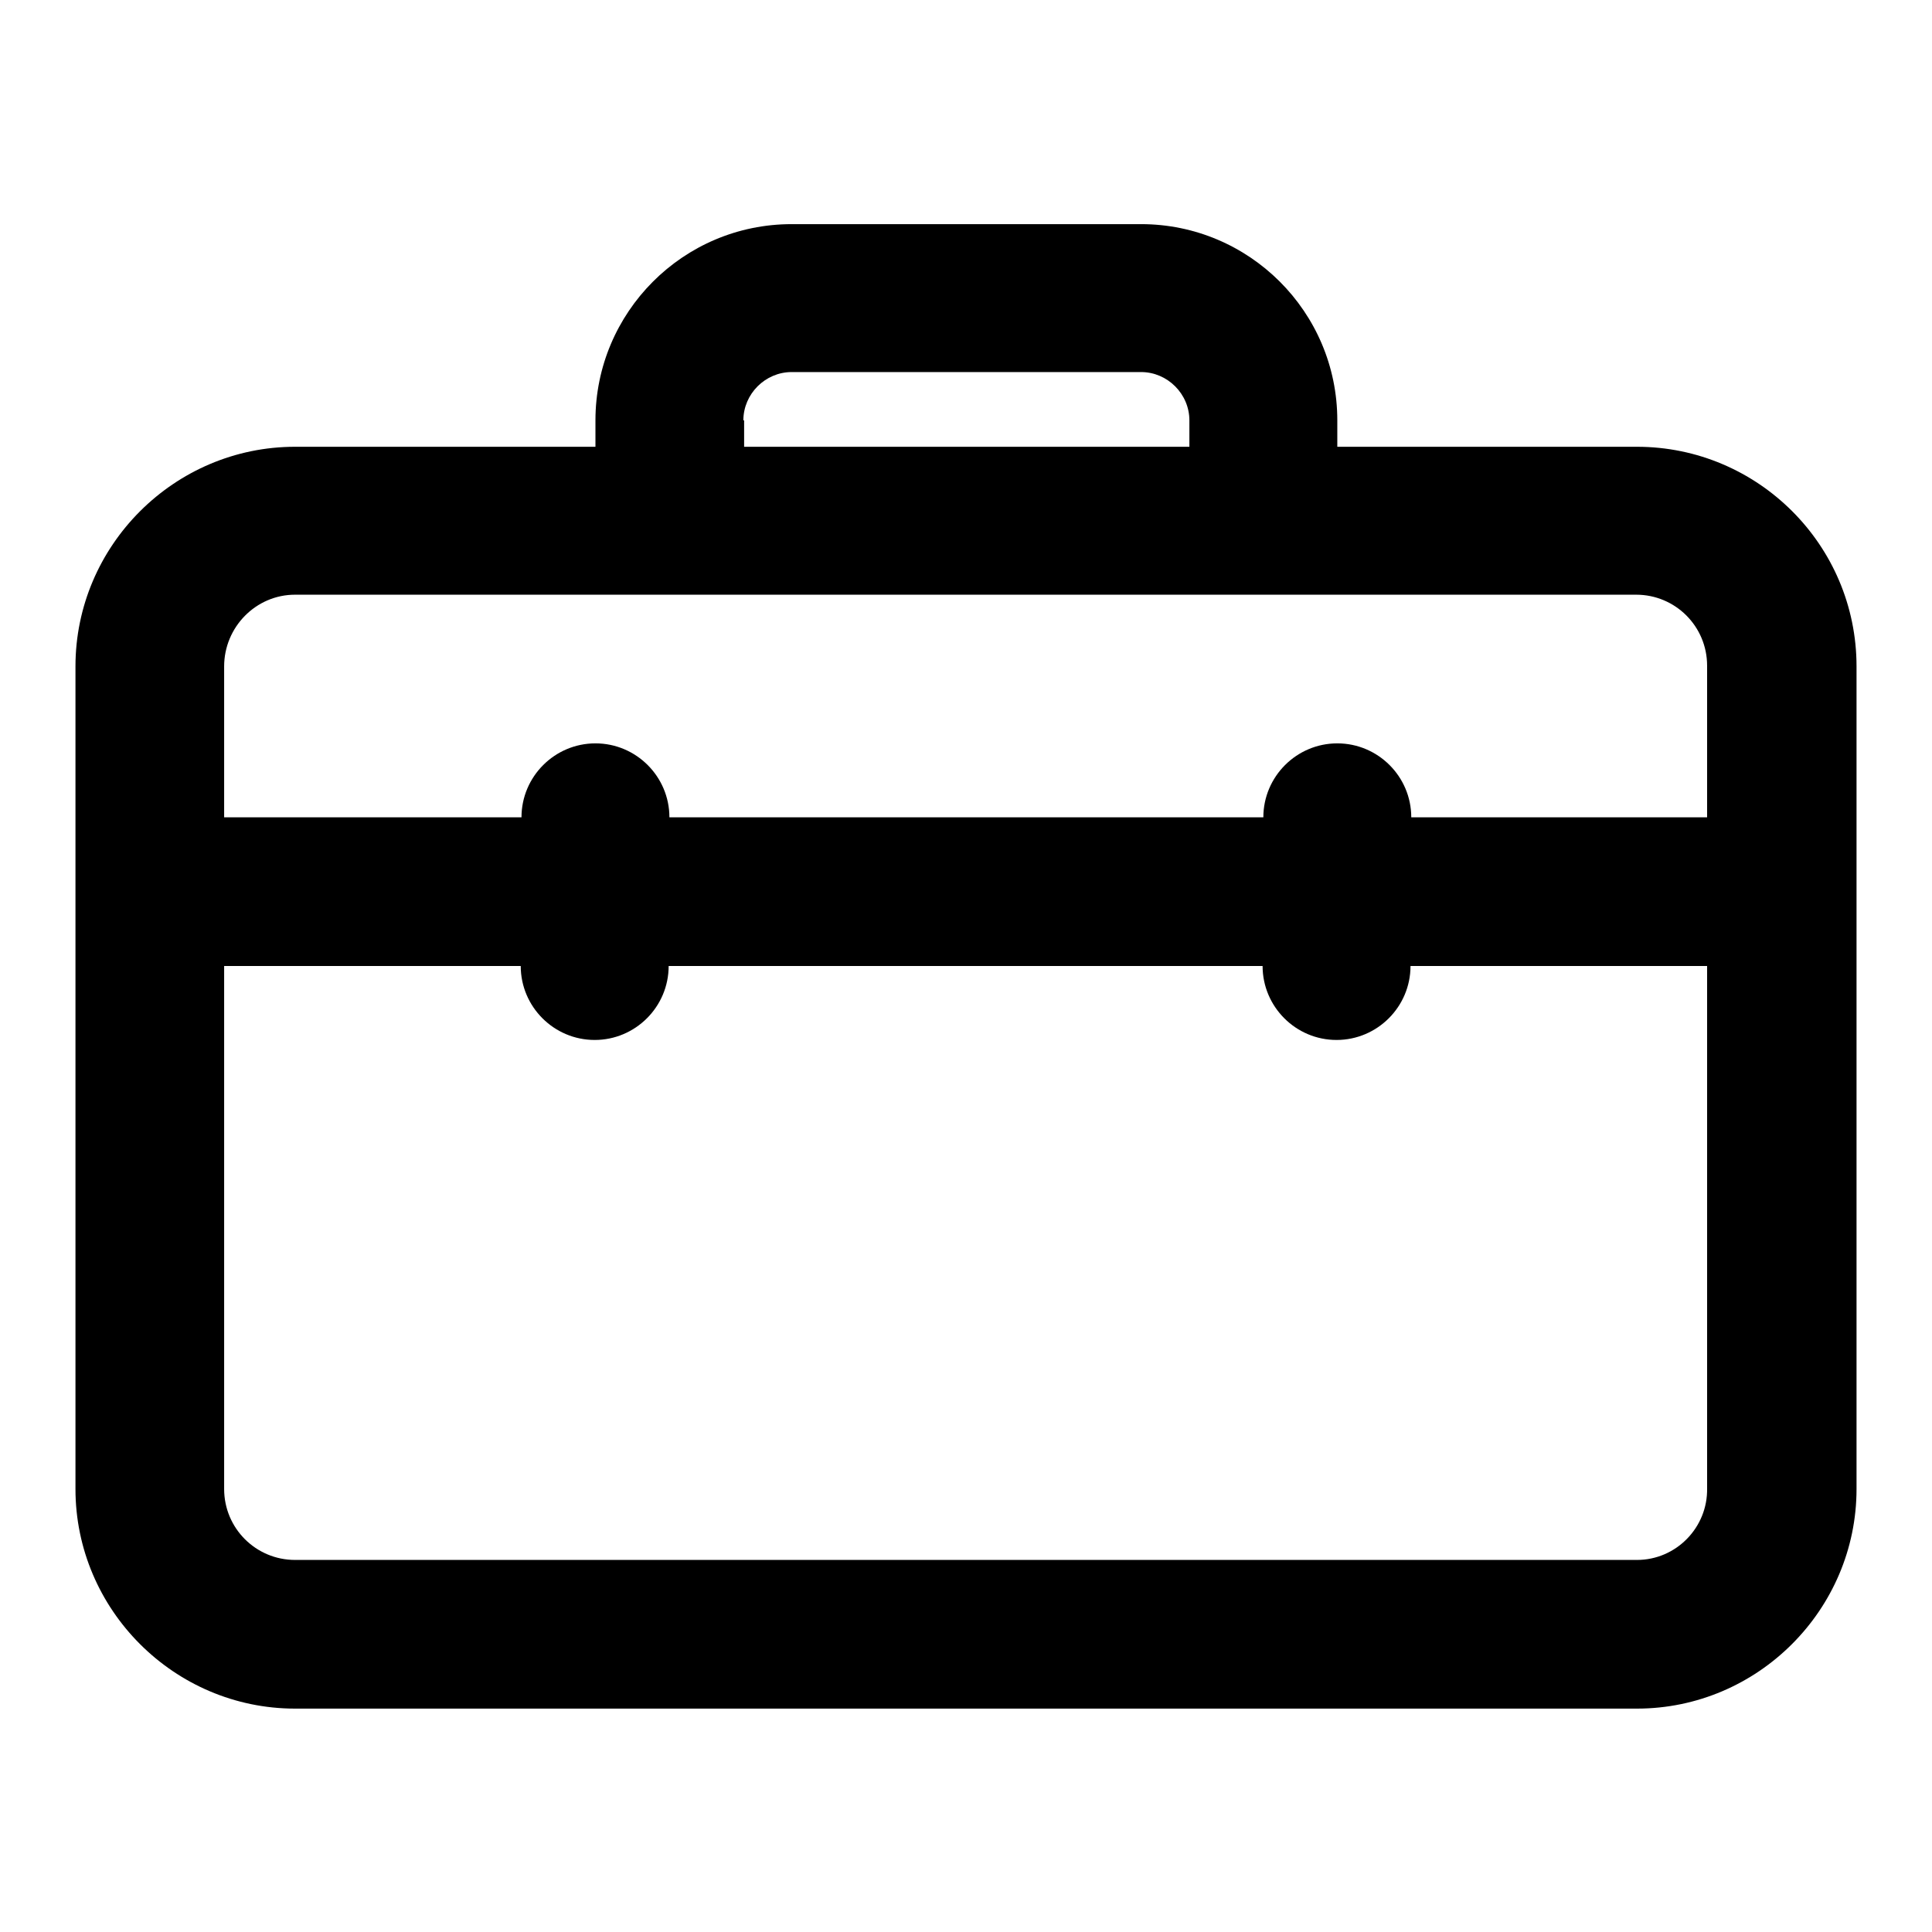 <?xml version="1.0" encoding="utf-8"?>
<!-- Svg Vector Icons : http://www.onlinewebfonts.com/icon -->
<!DOCTYPE svg PUBLIC "-//W3C//DTD SVG 1.1//EN" "http://www.w3.org/Graphics/SVG/1.1/DTD/svg11.dtd">
<svg version="1.1" xmlns="http://www.w3.org/2000/svg" xmlns:xlink="http://www.w3.org/1999/xlink" x="0px" y="0px" viewBox="0 0 256 256" enable-background="new 0 0 256 256" xml:space="preserve">
<g> <path fill="#000000" d="M216.9,59.2h-39.7v-3.5c0-14.4-11.7-26-26-26h-46.3c-14.4,0-26,11.7-26,26v3.5H39.1 c-16,0-29.1,13.1-29.1,29.1v109c0,16,13.1,29.1,29.1,29.1h177.8c16,0,29.1-13.1,29.1-29.1v-109C246,72.2,232.9,59.2,216.9,59.2z  M98.5,55.7c0-3.5,2.9-6.4,6.4-6.4h46.3c3.5,0,6.4,2.9,6.4,6.4v3.5h-59V55.7z M39.1,78.8h39.7h98.3h39.7c5.2,0,9.4,4.2,9.4,9.4 v20.1H187c0-5.4-4.4-9.8-9.8-9.8c-5.4,0-9.8,4.4-9.8,9.8H88.7c0-5.4-4.4-9.8-9.8-9.8c-5.4,0-9.8,4.4-9.8,9.8H29.7V88.3 C29.7,83.1,33.9,78.8,39.1,78.8z M216.9,206.7H39.1c-5.2,0-9.4-4.2-9.4-9.4V128H69c0,5.4,4.4,9.8,9.8,9.8c5.4,0,9.8-4.4,9.8-9.8 h78.7c0,5.4,4.4,9.8,9.8,9.8c5.4,0,9.8-4.4,9.8-9.8h39.3v69.2C226.3,202.4,222.1,206.7,216.9,206.7z"/></g>
</svg>